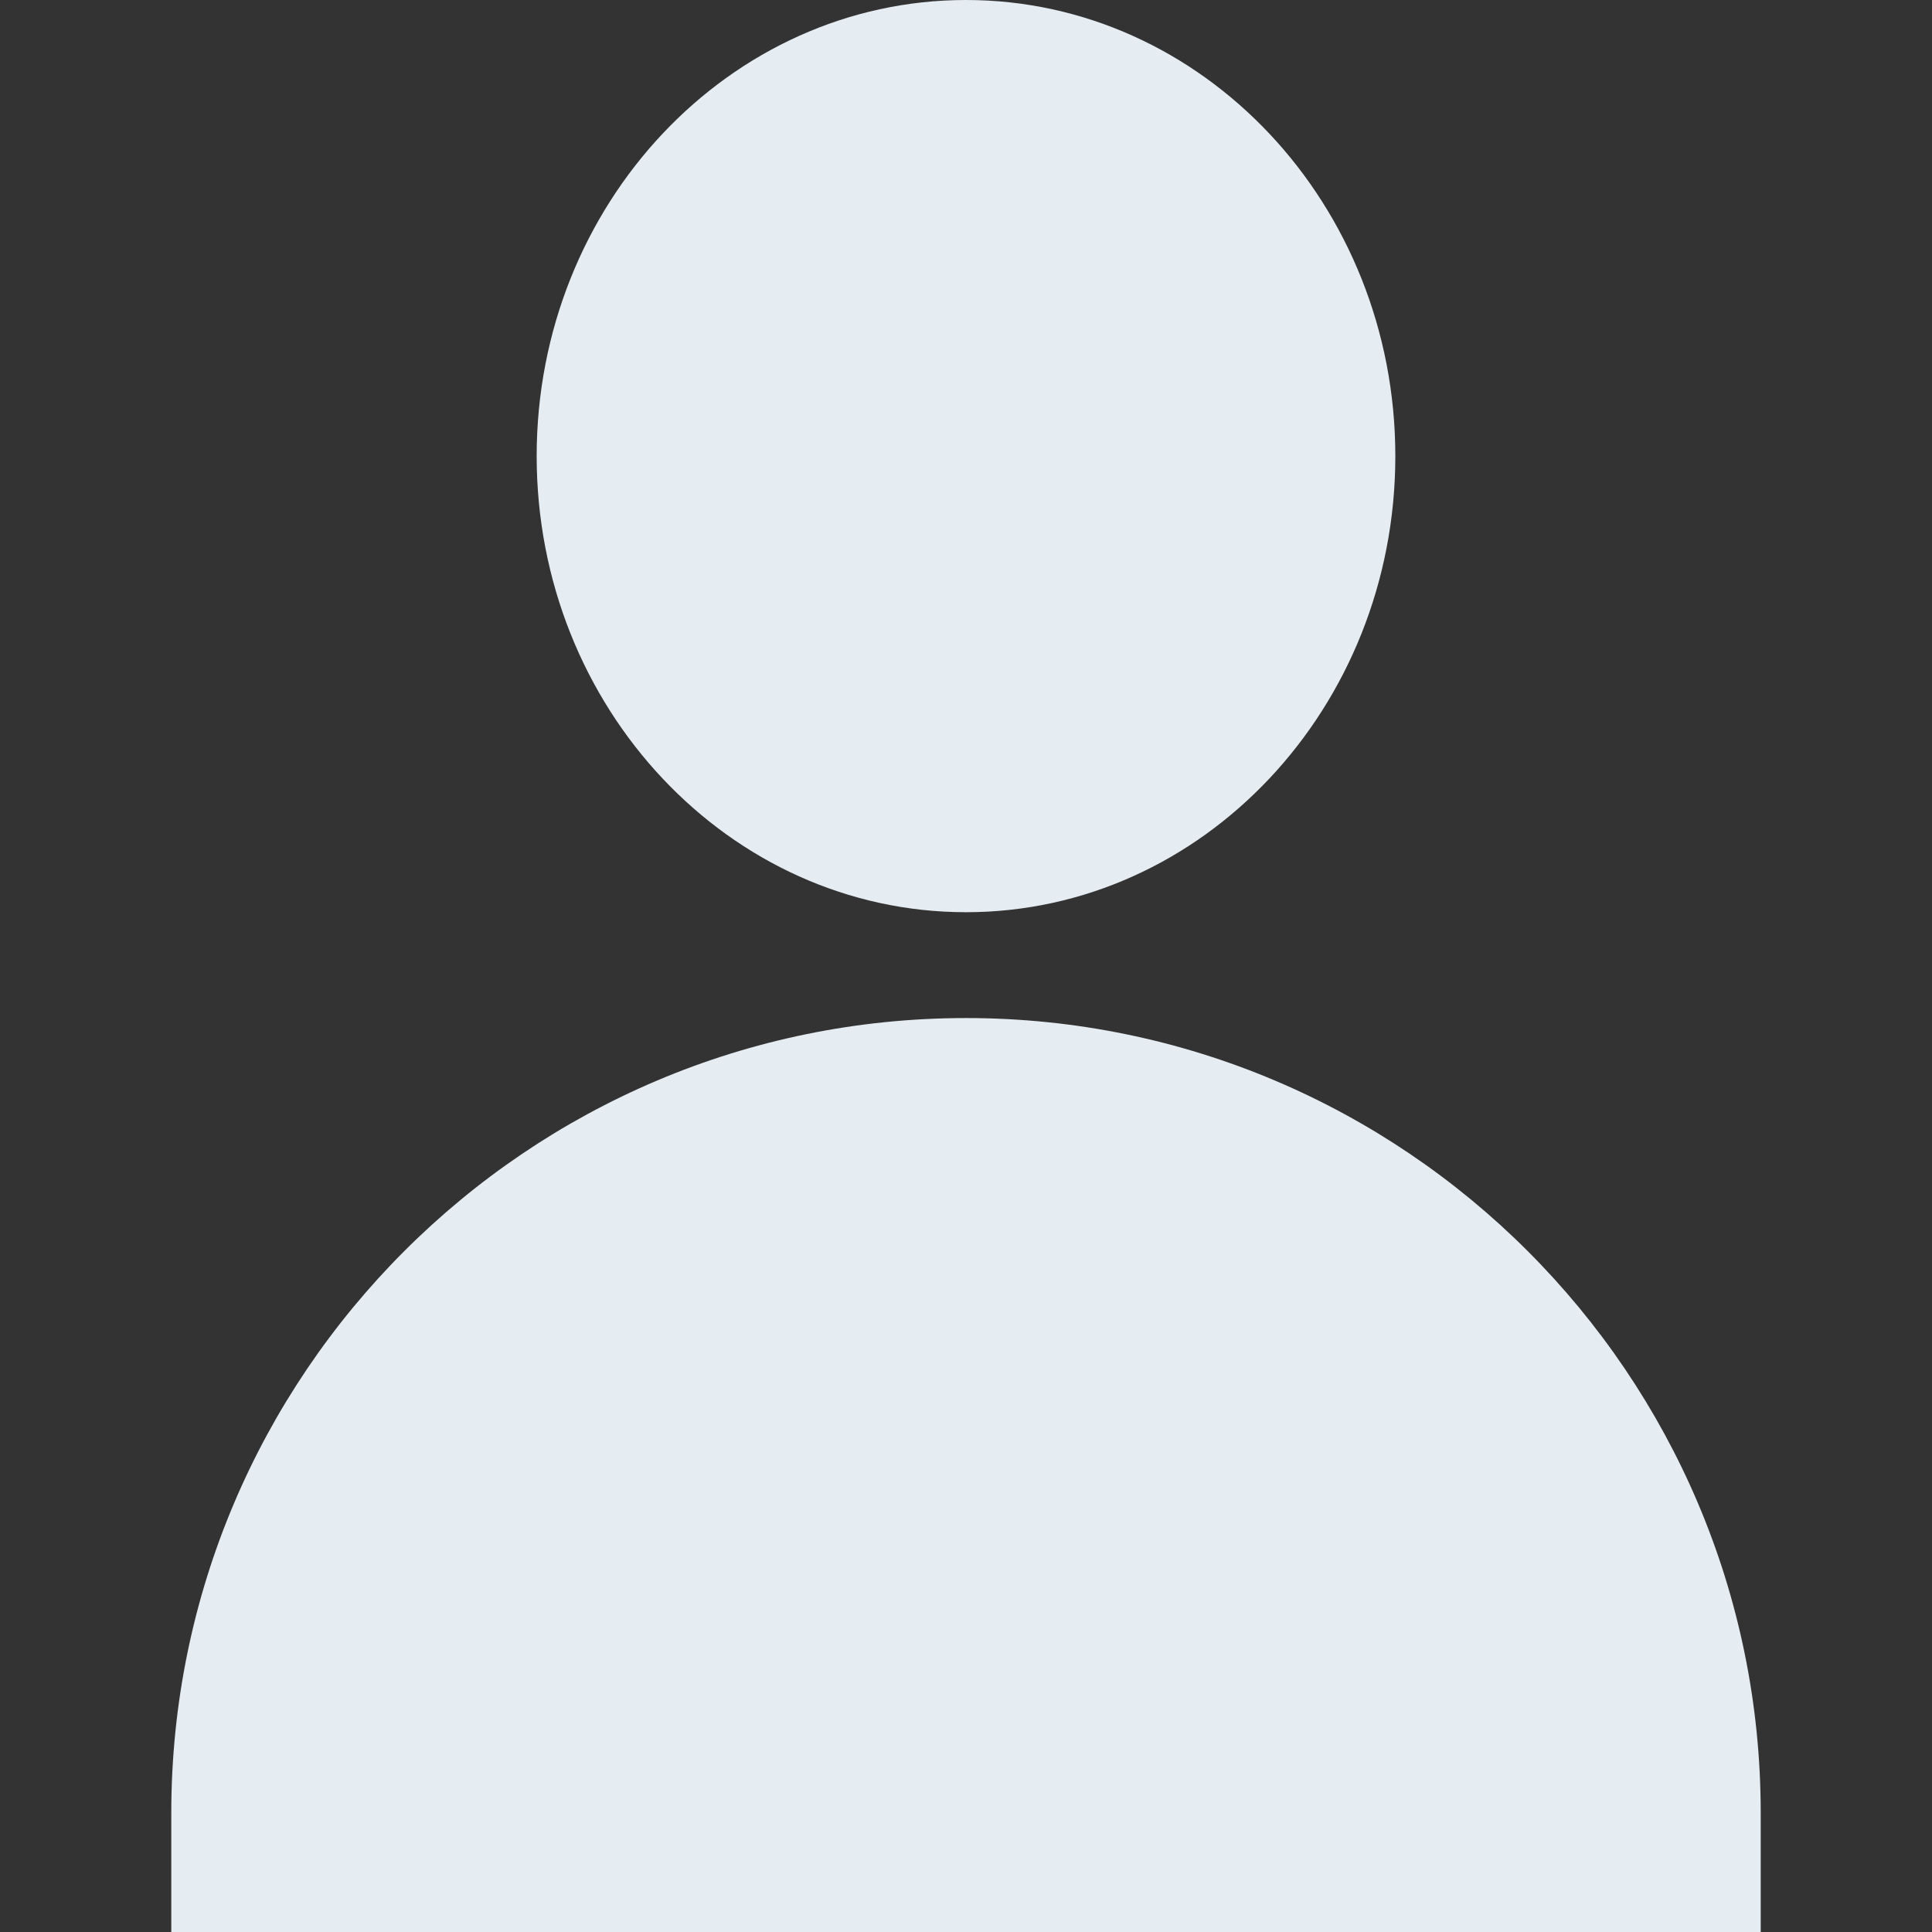 <svg width="50" height="50" fill="none" xmlns="http://www.w3.org/2000/svg"><rect width="100%" height="100%" fill="#333333" stroke="none"/><path d="M25 0c-6.127 0-11.111 5.295-11.111 11.804 0 6.509 4.984 11.804 11.111 11.804 6.127 0 11.111-5.295 11.111-11.804C36.111 5.295 31.127 0 25 0ZM25 26.347c-11.341 0-20.567 9.226-20.567 20.567v3.086H45.567v-3.086c0-11.341-9.226-20.567-20.567-20.567Z" fill="#E5ECF2"/></svg>